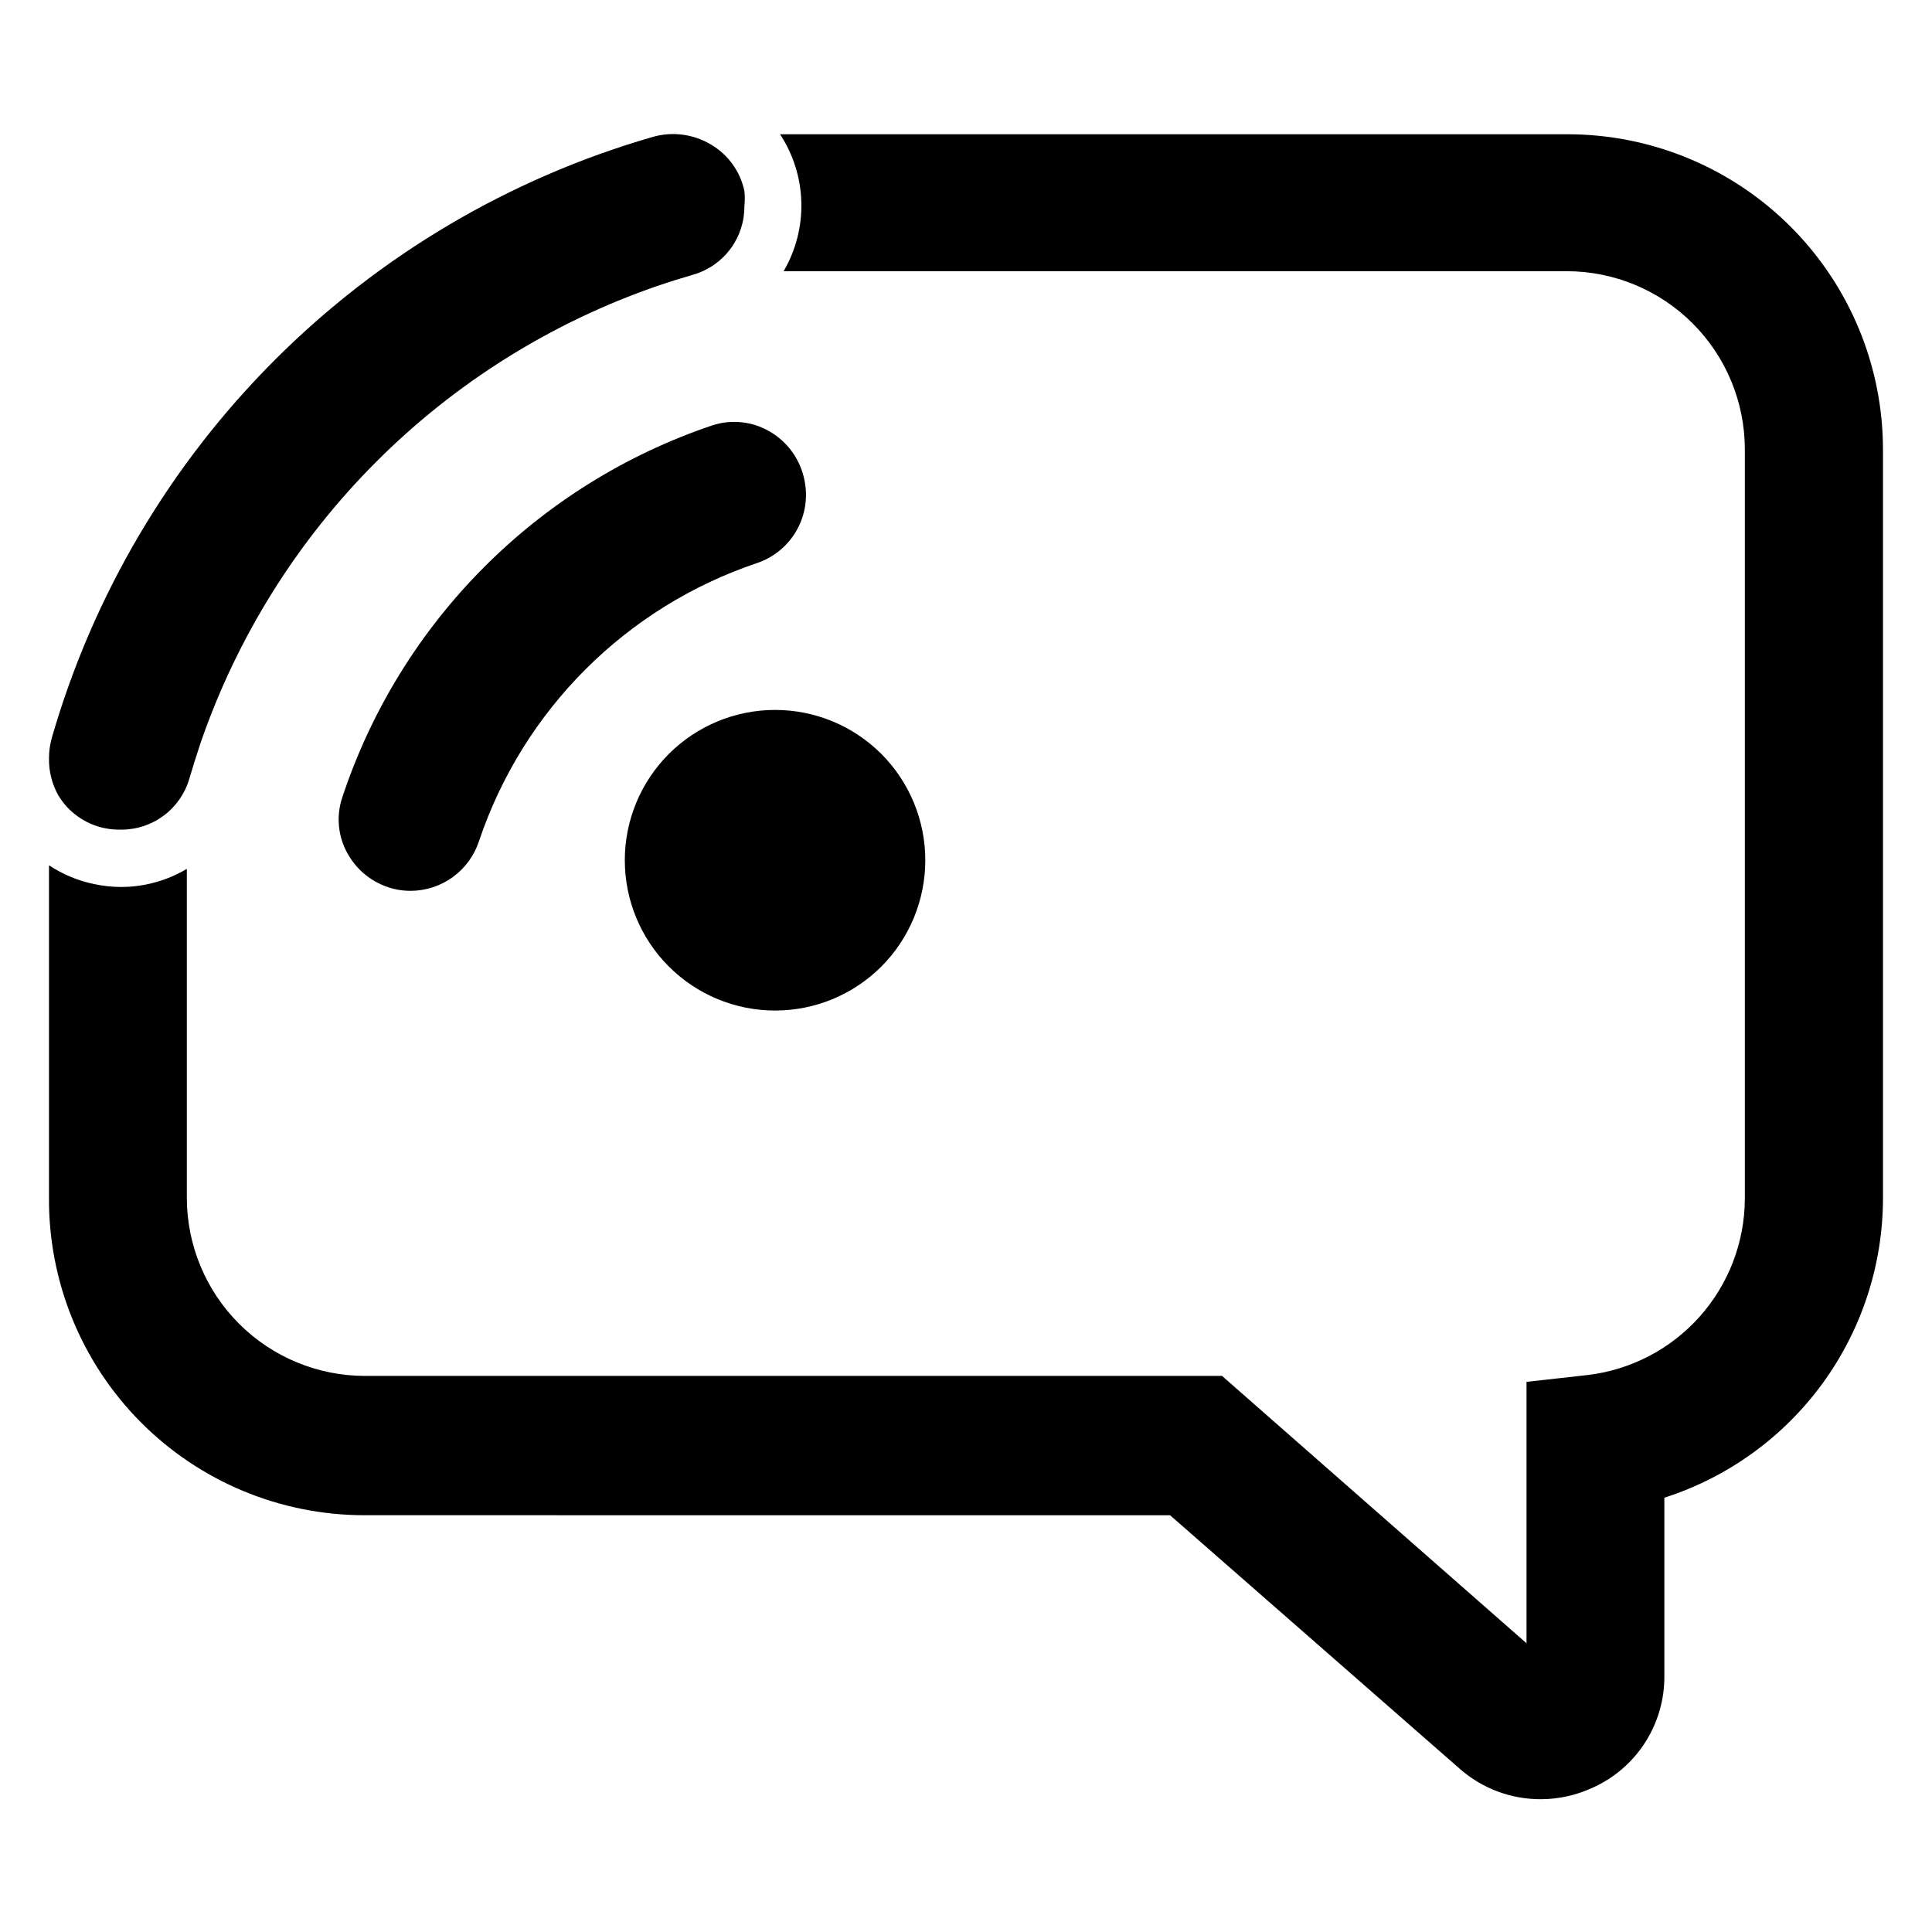 <?xml version="1.0" encoding="UTF-8"?>
<!-- Uploaded to: ICON Repo, www.svgrepo.com, Generator: ICON Repo Mixer Tools -->
<svg fill="#000000" width="800px" height="800px" version="1.1" viewBox="144 144 512 512" xmlns="http://www.w3.org/2000/svg">
 <g>
  <path d="m643.01 263.11v198.29c0.012 17.684-5.594 34.91-16.004 49.203-10.414 14.289-25.098 24.902-41.934 30.305v47.234c0.047 6.273-1.734 12.422-5.133 17.695-3.398 5.269-8.266 9.438-13.996 11.98-4.25 1.949-8.867 2.973-13.539 2.992-7.832 0.043-15.41-2.754-21.336-7.871l-76.988-67.383-213.57-0.004c-22.254-0.02-43.582-8.91-59.262-24.707-15.676-15.797-24.406-37.188-24.262-59.445v-88.086c3.609 2.394 7.644 4.078 11.887 4.961 2.356 0.508 4.754 0.773 7.164 0.785 6.152 0.004 12.191-1.656 17.477-4.801v87.141c0 12.527 4.977 24.543 13.832 33.398 8.859 8.859 20.875 13.836 33.398 13.836h227.11l80.688 70.848v-69.273l16.215-1.812h0.004c11.426-1.359 21.961-6.848 29.629-15.426 7.668-8.582 11.941-19.668 12.012-31.176v-198.69c0-12.527-4.977-24.543-13.832-33.398-8.859-8.859-20.871-13.836-33.398-13.836h-207.51c3.242-5.535 4.871-11.867 4.703-18.277-0.164-6.414-2.121-12.652-5.648-18.012h208.77c22.145 0.02 43.379 8.828 59.039 24.484 15.656 15.66 24.465 36.891 24.484 59.039z"/>
  <path d="m341.27 198.63c0.031 4.059-1.254 8.02-3.668 11.285-2.414 3.266-5.824 5.66-9.715 6.82-3.227 0.945-6.535 1.969-9.762 3.07-28 9.672-53.434 25.586-74.379 46.531-20.949 20.949-36.859 46.383-46.535 74.383-1.102 3.305-2.125 6.535-3.07 9.762-1.16 3.891-3.551 7.301-6.816 9.715-3.266 2.41-7.227 3.699-11.289 3.668-1.453 0.027-2.906-0.105-4.328-0.395-5.137-1.066-9.59-4.234-12.281-8.738-1.672-3.004-2.516-6.402-2.441-9.84 0-1.863 0.266-3.719 0.789-5.512 10.922-37.762 31.223-72.148 59.012-99.949 27.789-27.805 62.164-48.125 99.922-59.066 5.293-1.602 11.012-0.887 15.746 1.969 4.531 2.676 7.734 7.133 8.816 12.281 0.141 1.336 0.141 2.68 0 4.016z"/>
  <path d="m357.18 271.21c-1.086-5.441-4.473-10.148-9.289-12.91-4.586-2.644-10.082-3.219-15.117-1.574-46.379 15.637-82.707 52.172-98.082 98.637-1.676 5.031-1.102 10.539 1.574 15.113 2.723 4.734 7.332 8.082 12.672 9.211 1.297 0.27 2.613 0.402 3.938 0.395 3.992-0.023 7.879-1.297 11.109-3.641 3.234-2.344 5.652-5.641 6.918-9.426 11.672-34.832 39.008-62.168 73.84-73.84 4.394-1.512 8.086-4.582 10.375-8.625 2.293-4.047 3.023-8.789 2.062-13.34z"/>
  <path d="m377.56 343.79c-7.473-7.465-17.602-11.656-28.164-11.652s-20.688 4.203-28.156 11.672c-7.465 7.473-11.66 17.602-11.66 28.16 0 10.562 4.195 20.691 11.66 28.16 7.469 7.473 17.594 11.668 28.156 11.672 10.562 0.008 20.691-4.184 28.164-11.648 7.461-7.481 11.652-17.617 11.652-28.184 0-10.562-4.191-20.699-11.652-28.18z"/>
 </g>
</svg>